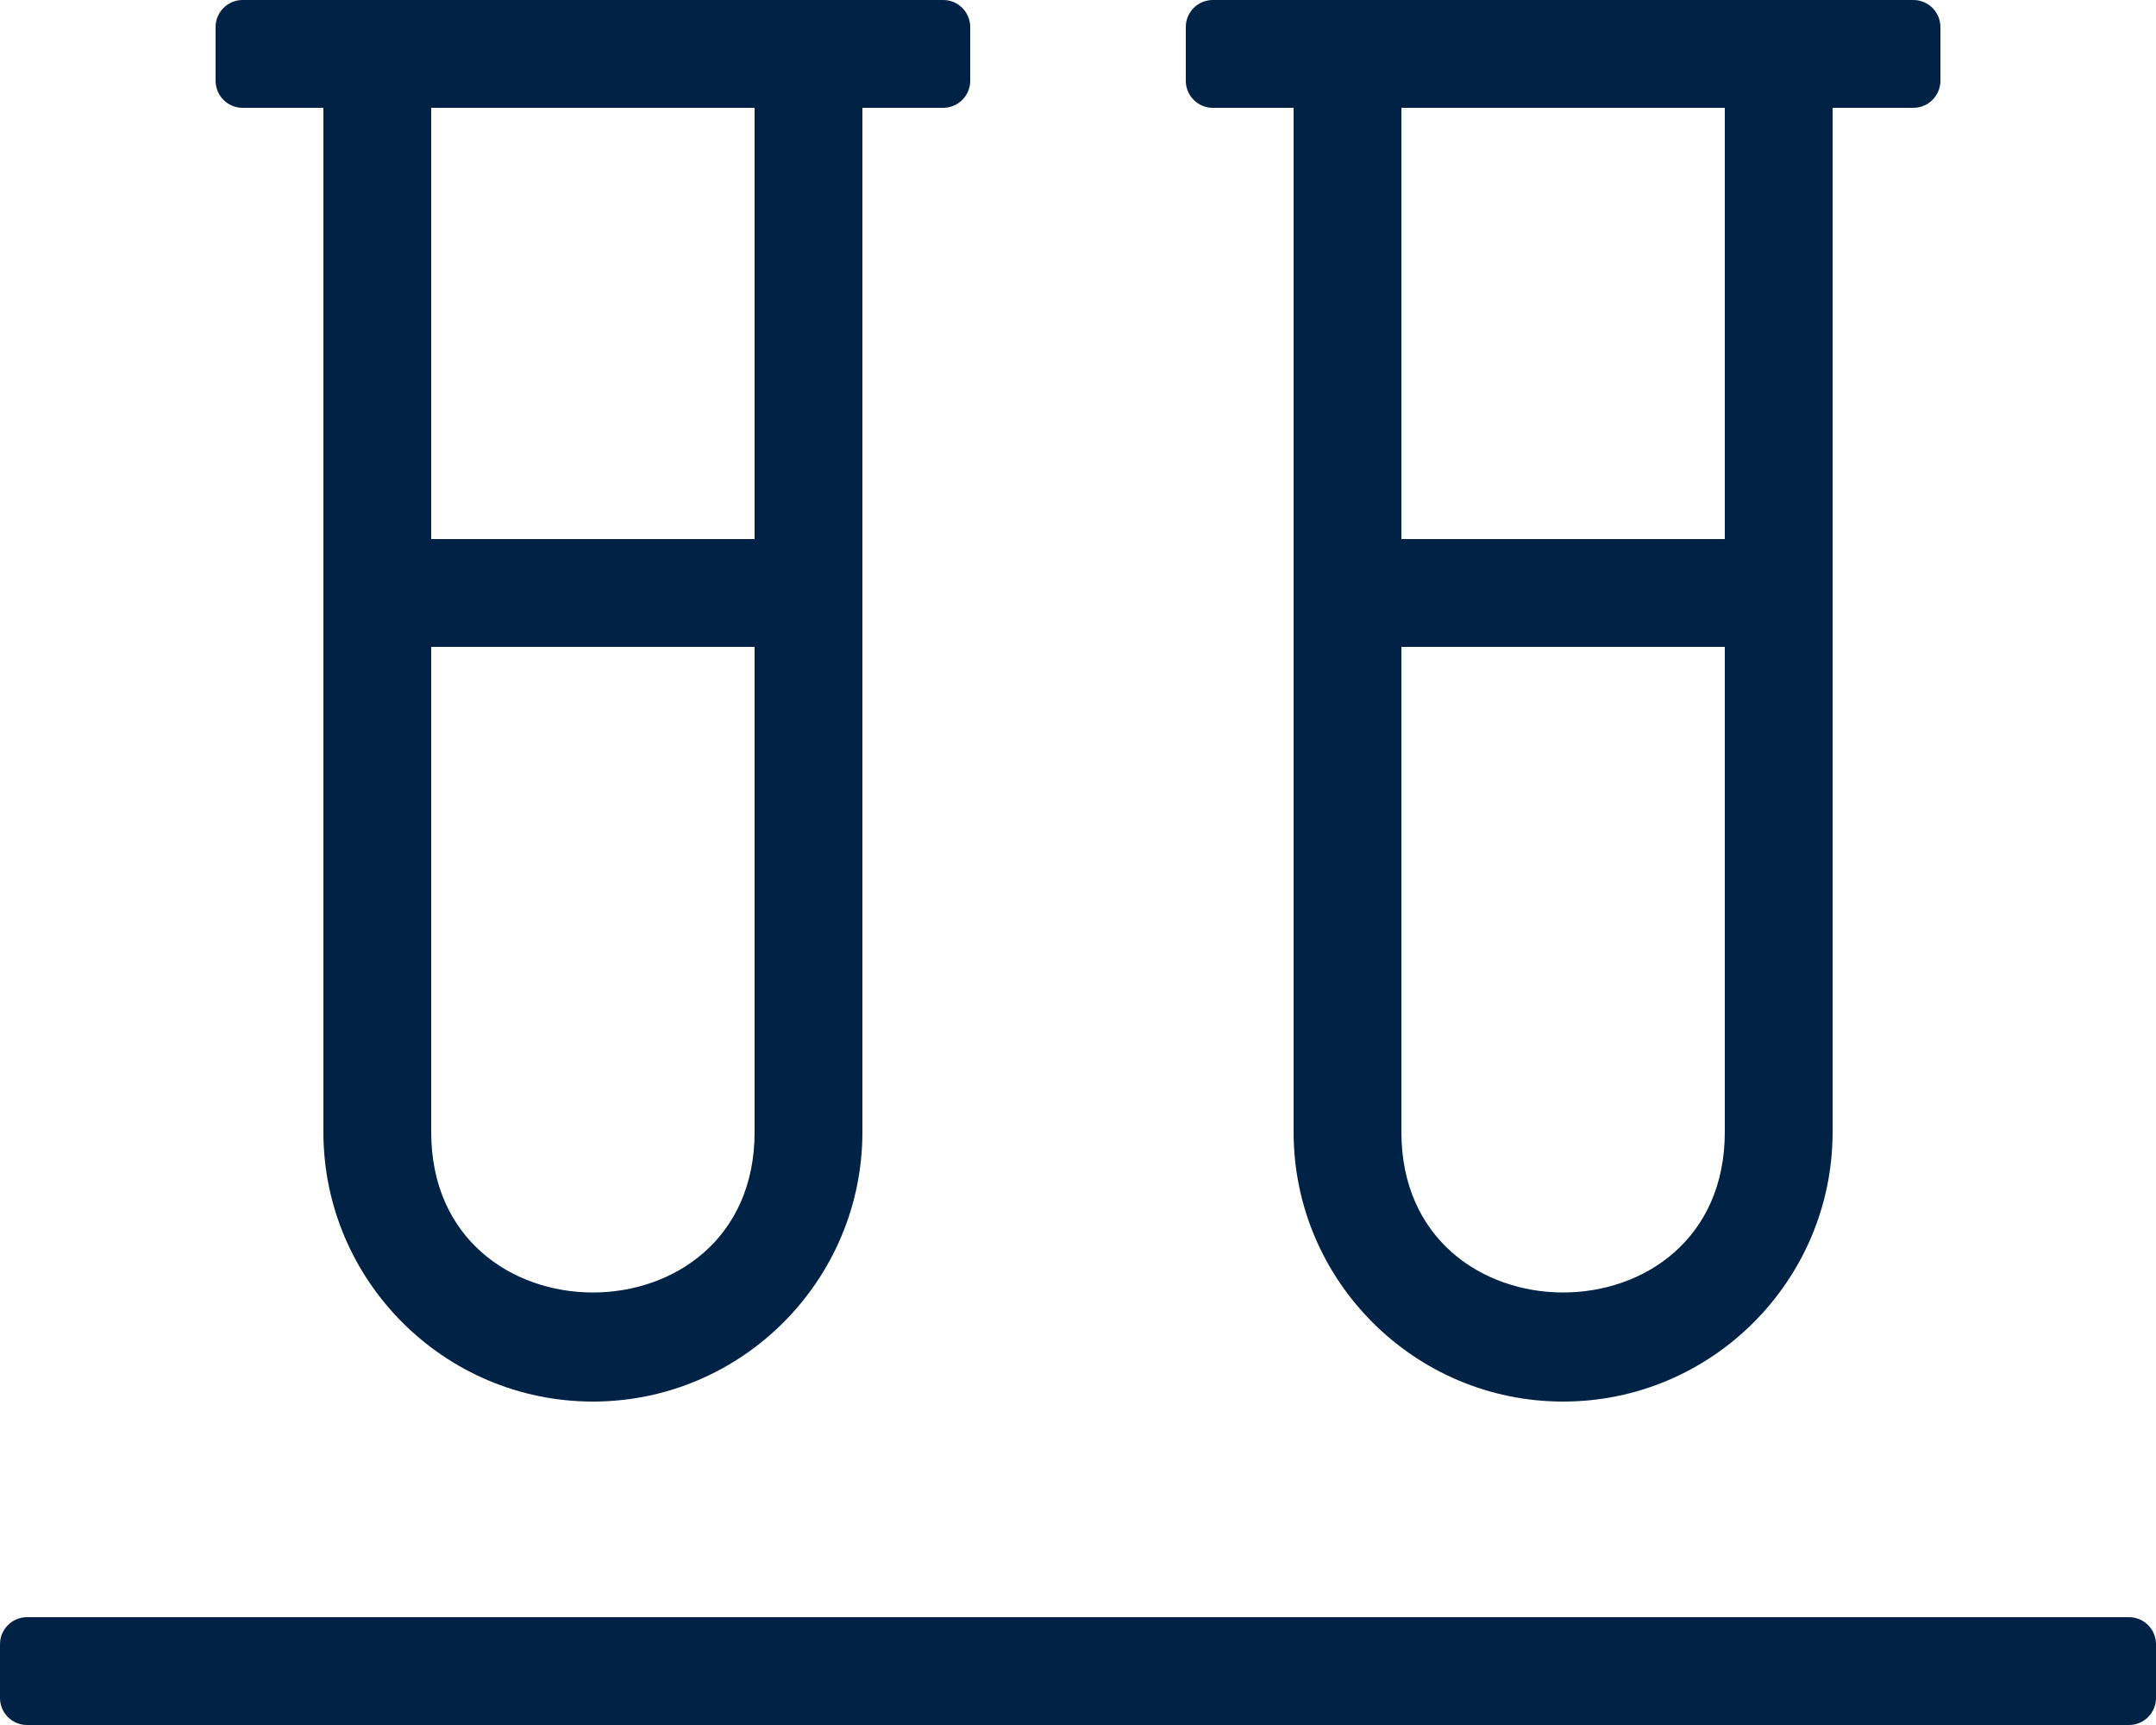 <?xml version="1.0" encoding="utf-8"?>
<!-- Generator: Adobe Illustrator 24.0.0, SVG Export Plug-In . SVG Version: 6.00 Build 0)  -->
<svg version="1.1" id="Layer_1" xmlns="http://www.w3.org/2000/svg" xmlns:xlink="http://www.w3.org/1999/xlink" x="0px" y="0px"
	 viewBox="0 0 640 512" style="enable-background:new 0 0 640 512;" xml:space="preserve">
<style type="text/css">
	.st0{fill:#002244;}
</style>
<path class="st0" d="M72,32h24v304c0,44.1,35.9,80,80,80s80-35.9,80-80V32h24c4.4,0,8-3.6,8-8V8c0-4.4-3.6-8-8-8H72
	c-4.4,0-8,3.6-8,8v16C64,28.4,67.6,32,72,32z M128,32h96v128h-96V32z M128,192h96v144c0,63.5-96,63.5-96,0V192z M360,32h24v304
	c0,44.1,35.9,80,80,80s80-35.9,80-80V32h24c4.4,0,8-3.6,8-8V8c0-4.4-3.6-8-8-8H360c-4.4,0-8,3.6-8,8v16C352,28.4,355.6,32,360,32z
	 M416,32h96v128h-96V32z M416,192h96v144c0,63.5-96,63.5-96,0V192z M632,480H8c-4.4,0-8,3.6-8,8v16c0,4.4,3.6,8,8,8h624
	c4.4,0,8-3.6,8-8v-16C640,483.6,636.4,480,632,480z"/>
</svg>
